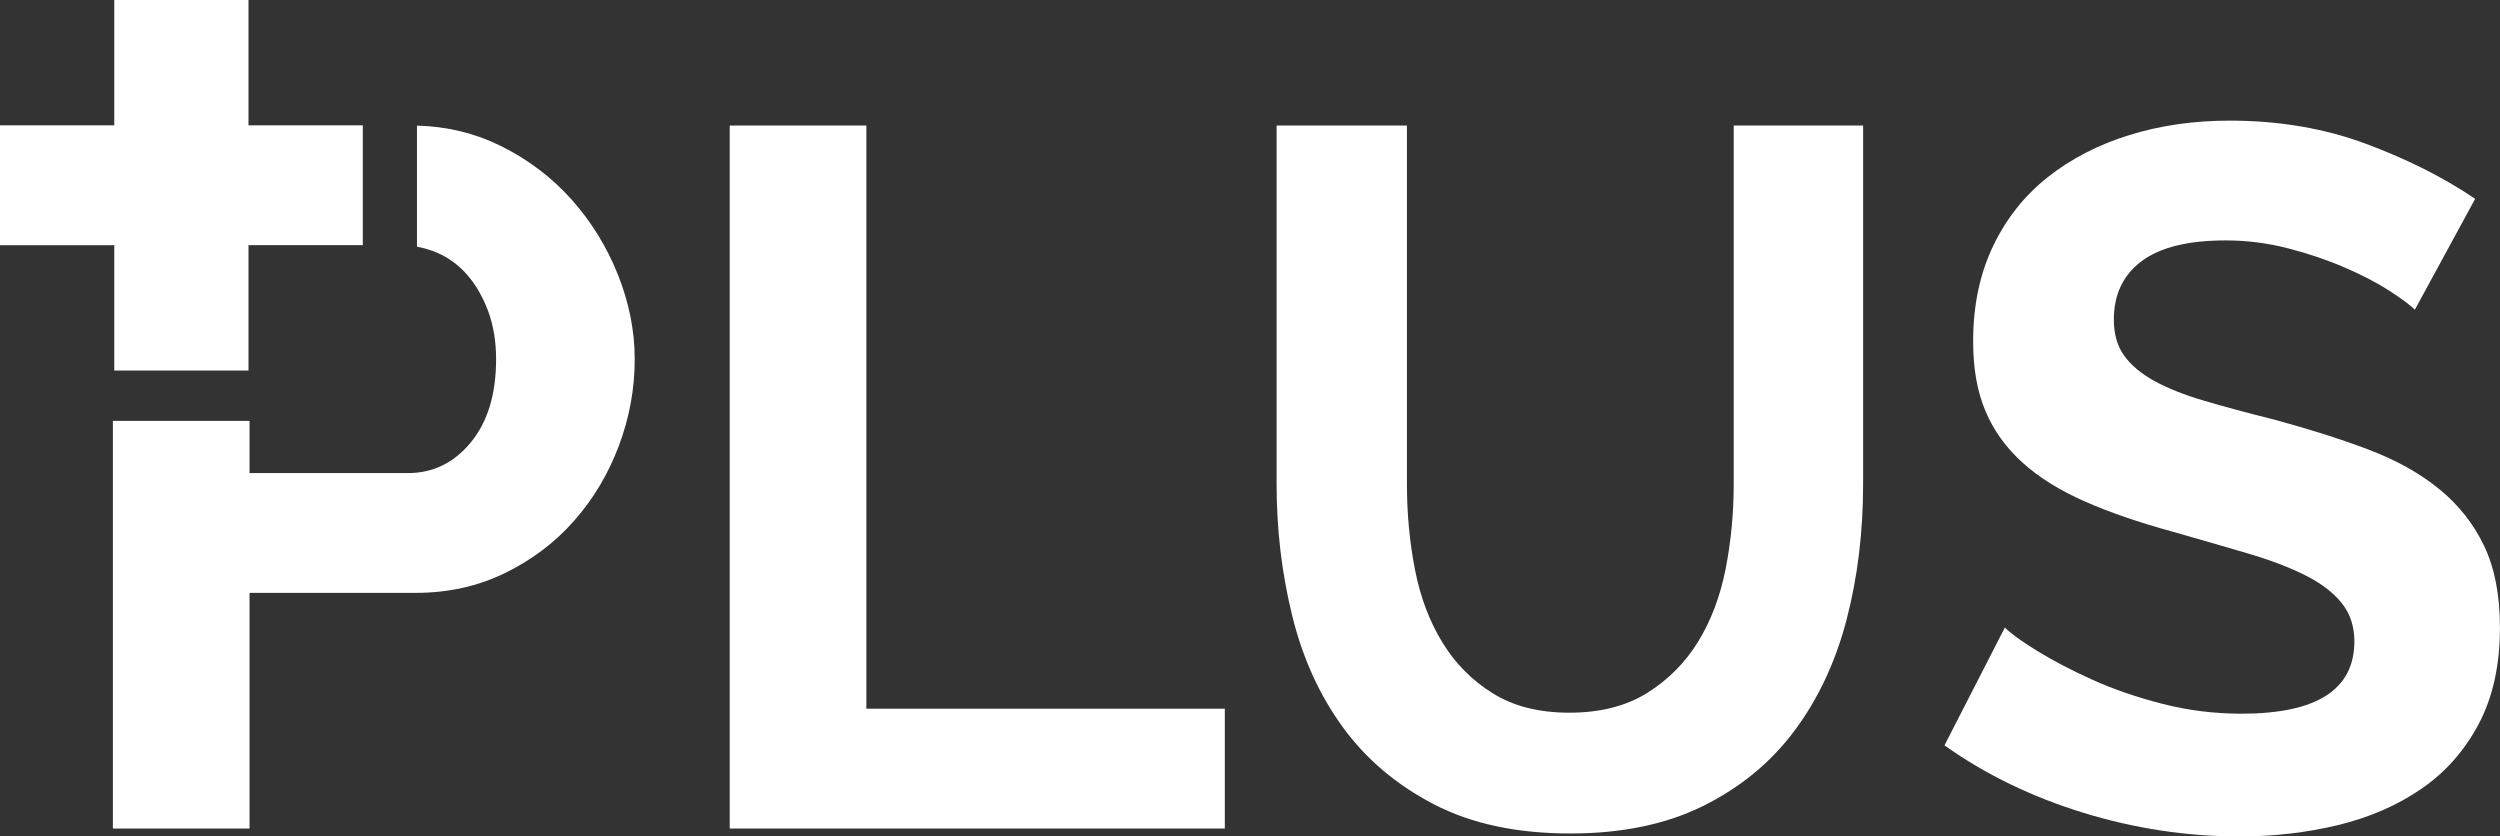 <?xml version="1.0" encoding="utf-8"?>
<!-- Generator: Adobe Illustrator 26.2.1, SVG Export Plug-In . SVG Version: 6.00 Build 0)  -->
<svg version="1.1" id="Calque_1" xmlns="http://www.w3.org/2000/svg" xmlns:xlink="http://www.w3.org/1999/xlink" x="0px" y="0px"
	 viewBox="0 0 942.76 315.43" style="enable-background:new 0 0 942.76 315.43;" xml:space="preserve">
<rect x="0" y="0" width="942.76" height="315.43" fill="#333333" stroke="none"/>
<style type="text/css">
	.st0{fill:#FFFFFF;}
</style>
<path class="st0" d="M275.18,312.44V47.34h51.53v219.92h135.17v45.18H275.18z"/>
<path class="st0" d="M591.8,268.76c11.63,0,21.43-2.49,29.39-7.47c7.95-4.98,14.37-11.45,19.24-19.41
	c4.86-7.97,8.31-17.11,10.33-27.44c2.02-10.33,3.03-20.97,3.03-31.92V47.34h48.8v135.17c0,18.17-2.08,35.23-6.23,51.15
	c-4.16,15.93-10.69,29.87-19.59,41.82c-8.9,11.95-20.36,21.41-34.37,28.38c-14.01,6.97-30.76,10.45-50.22,10.45
	c-20.19,0-37.34-3.67-51.47-11.02c-14.13-7.34-25.59-17.05-34.37-29.12c-8.78-12.07-15.14-26.07-19.05-42.01
	c-3.92-15.93-5.88-32.48-5.88-49.66V47.34h49.15v135.17c0,11.2,1.01,21.97,3.03,32.3c2.01,10.33,5.46,19.48,10.33,27.44
	c4.87,7.97,11.22,14.37,19.06,19.23C570.78,266.33,580.4,268.76,591.8,268.76z"/>
<path class="st0" d="M910.65,116.79c-1.75-1.74-4.92-4.11-9.53-7.09c-4.61-2.99-10.21-5.91-16.8-8.77
	c-6.6-2.86-13.75-5.29-21.47-7.28c-7.72-1.99-15.56-2.99-23.52-2.99c-14.19,0-24.77,2.61-31.74,7.84
	c-6.97,5.23-10.45,12.57-10.45,22.03c0,5.48,1.3,10.02,3.92,13.63c2.61,3.61,6.41,6.79,11.38,9.52c4.98,2.74,11.26,5.23,18.86,7.47
	c7.59,2.24,16.36,4.61,26.32,7.09c12.94,3.49,24.7,7.22,35.28,11.2c10.58,3.98,19.54,8.96,26.88,14.94
	c7.34,5.97,13.01,13.13,16.99,21.47c3.98,8.34,5.97,18.61,5.97,30.8c0,14.19-2.68,26.32-8.03,36.4
	c-5.36,10.08-12.57,18.24-21.66,24.46c-9.09,6.23-19.54,10.77-31.37,13.63c-11.83,2.86-24.21,4.29-37.15,4.29
	c-19.92,0-39.58-2.99-58.99-8.96c-19.41-5.97-36.84-14.43-52.27-25.39l22.77-44.43c2.24,2.24,6.28,5.17,12.13,8.78
	c5.85,3.61,12.75,7.22,20.72,10.83c7.97,3.61,16.81,6.66,26.51,9.15c9.71,2.49,19.66,3.73,29.87,3.73
	c28.38,0,42.57-9.08,42.57-27.26c0-5.72-1.62-10.58-4.85-14.56c-3.24-3.98-7.84-7.47-13.82-10.45c-5.98-2.99-13.2-5.72-21.66-8.21
	c-8.46-2.49-17.92-5.23-28.38-8.21c-12.69-3.48-23.71-7.28-33.04-11.39c-9.33-4.11-17.12-8.96-23.34-14.56
	c-6.22-5.6-10.89-12.07-14-19.42c-3.12-7.34-4.67-16.11-4.67-26.32c0-13.44,2.49-25.39,7.47-35.85
	c4.98-10.45,11.89-19.17,20.72-26.14c8.83-6.96,19.1-12.26,30.8-15.87c11.7-3.61,24.27-5.41,37.72-5.41
	c18.67,0,35.84,2.93,51.53,8.78c15.68,5.85,29.37,12.76,41.07,20.72L910.65,116.79z"/>
<path class="st0" d="M233,103.53c-4.23-10.58-10.08-20.03-17.55-28.38c-7.47-8.34-16.37-15.06-26.7-20.16
	c-9.68-4.78-20.19-7.32-31.51-7.62v45.66c2.56,0.46,5.1,1.21,7.62,2.29c4.35,1.87,8.15,4.67,11.39,8.4
	c3.23,3.73,5.85,8.28,7.84,13.63c1.99,5.36,2.99,11.39,2.99,18.11c0,13.2-3.18,23.65-9.53,31.36c-6.34,7.72-14.25,11.58-23.71,11.58
	H94.1v-19.7H42.57v153.74H94.1v-88.87h62.73c12.19,0,23.39-2.49,33.6-7.47c10.21-4.98,18.91-11.57,26.14-19.79
	c7.22-8.21,12.82-17.61,16.8-28.19c3.98-10.58,5.98-21.47,5.98-32.67C239.35,124.76,237.23,114.12,233,103.53z"/>
<path class="st0" d="M136.81,47.27v45.18H93.71v47.27H43.09V92.46H0V47.27h43.09V0h50.62v47.27H136.81z"/>
</svg>
